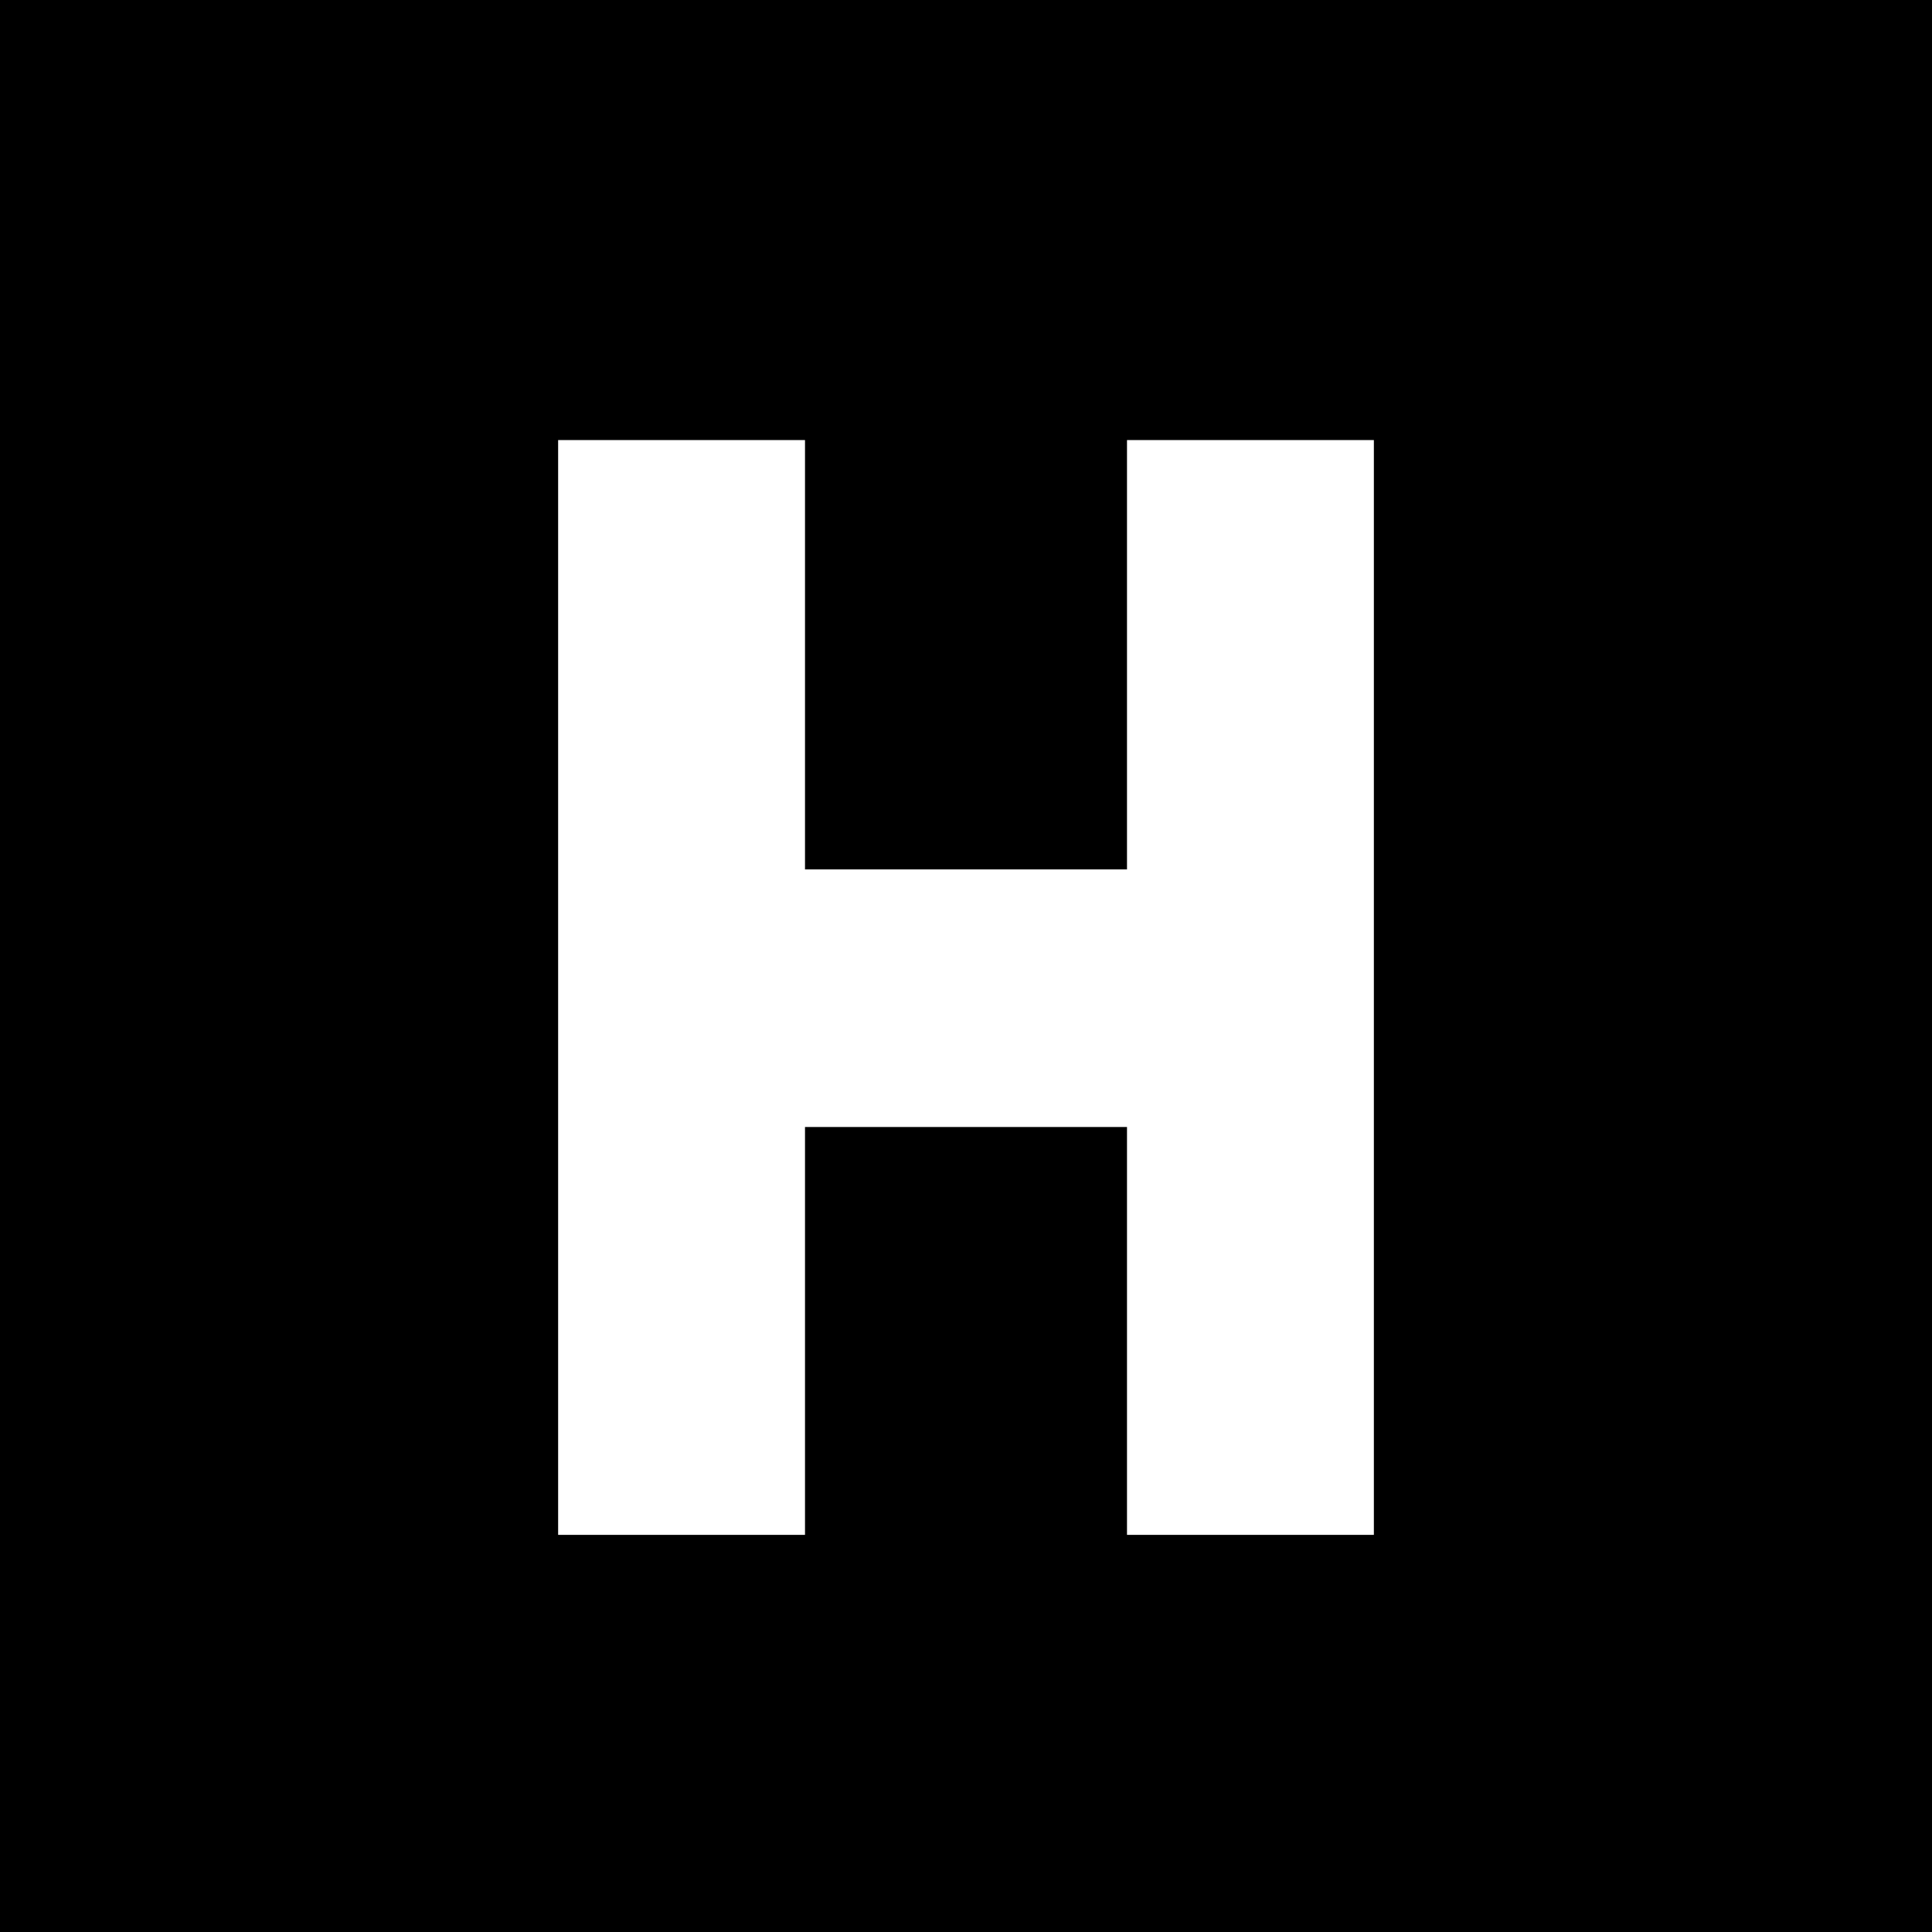<svg width="180" height="180" viewBox="0 0 180 180" fill="none" xmlns="http://www.w3.org/2000/svg">
<rect width="180" height="180" fill="black"/>
<path fill-rule="evenodd" clip-rule="evenodd" d="M52 41H75V81L105 81V41H128V81V105V143H105V105L75 105V143H52V105V81V41Z" fill="white"/>
</svg>
